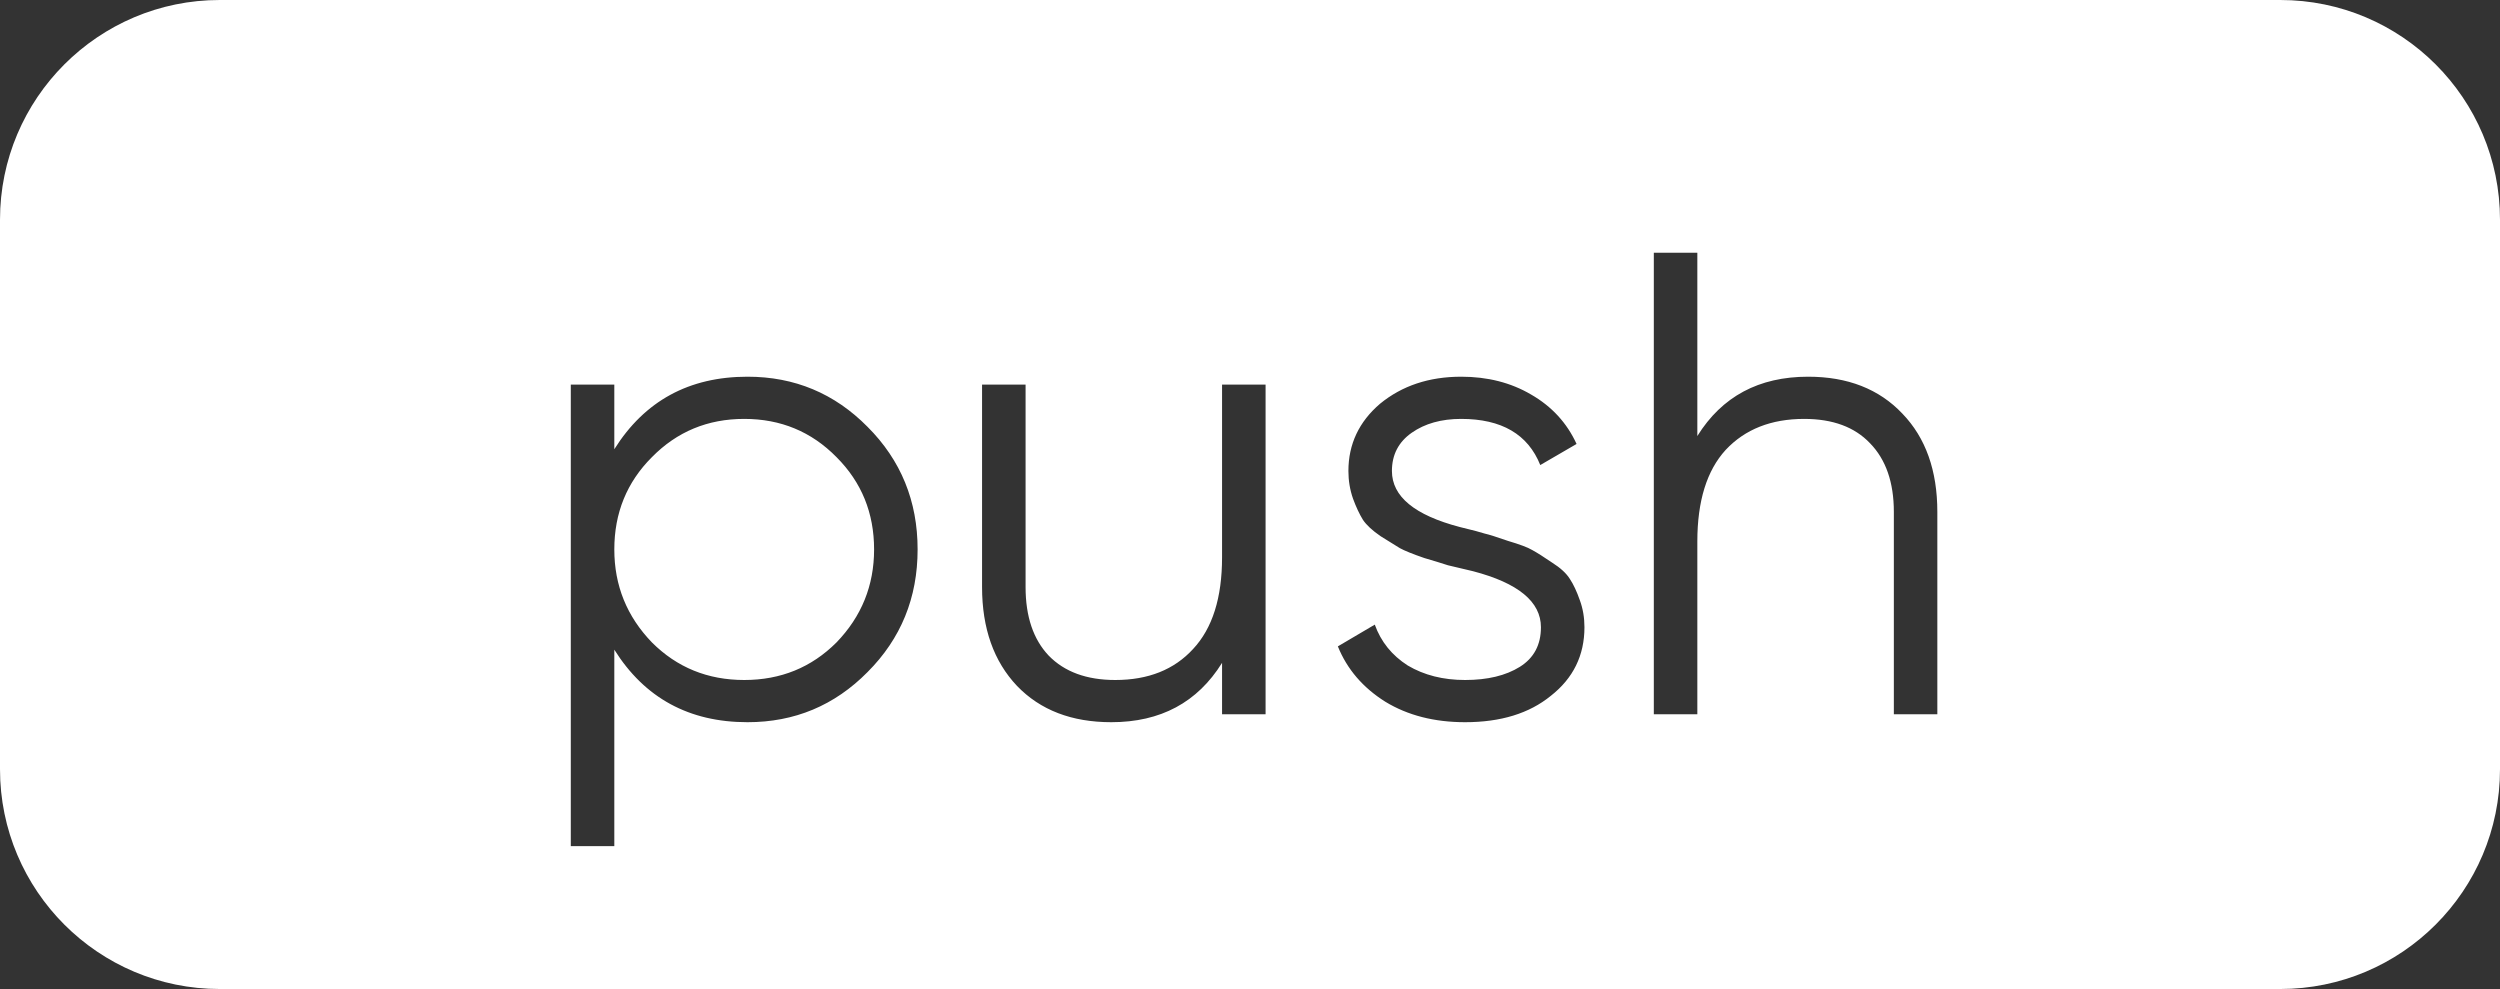 <svg width="91" height="36" viewBox="0 0 91 36" fill="none" xmlns="http://www.w3.org/2000/svg">
<rect x="0" y="0" width="91" height="36" fill="#333333" stroke="none"/>
<path d="M83 0C87.418 0 91 3.582 91 8V28C91 32.418 87.418 36 83 36H8C3.582 36 3.22139e-08 32.418 0 28V8C0 3.582 3.582 1.08718e-07 8 0H83ZM27.21 13.712C25.082 13.712 23.465 14.592 22.361 16.352V14H20.777V30.8H22.361V23.648C23.465 25.408 25.082 26.288 27.21 26.288C28.922 26.288 30.378 25.68 31.578 24.464C32.794 23.248 33.401 21.76 33.401 20C33.401 18.24 32.794 16.752 31.578 15.536C30.378 14.32 28.922 13.712 27.21 13.712ZM35.747 21.368C35.747 22.872 36.172 24.072 37.02 24.968C37.867 25.848 39.011 26.288 40.451 26.288C42.243 26.288 43.587 25.568 44.483 24.128V26H46.067V14H44.483V20.288C44.483 21.76 44.132 22.872 43.428 23.624C42.74 24.376 41.796 24.752 40.596 24.752C39.556 24.752 38.748 24.456 38.172 23.864C37.612 23.272 37.331 22.44 37.331 21.368V14H35.747V21.368ZM53.187 13.712C52.019 13.712 51.034 14.04 50.234 14.696C49.467 15.352 49.082 16.168 49.082 17.144C49.082 17.496 49.138 17.832 49.25 18.152C49.362 18.456 49.482 18.712 49.61 18.92C49.738 19.112 49.954 19.312 50.258 19.52C50.562 19.712 50.794 19.856 50.954 19.952C51.13 20.048 51.426 20.168 51.842 20.311C52.274 20.439 52.562 20.528 52.706 20.576C52.85 20.608 53.154 20.68 53.618 20.792C55.266 21.224 56.09 21.904 56.09 22.832C56.09 23.472 55.834 23.953 55.322 24.273C54.81 24.592 54.146 24.752 53.33 24.752C52.53 24.752 51.834 24.576 51.242 24.224C50.666 23.856 50.266 23.36 50.042 22.736L48.698 23.528C49.034 24.36 49.611 25.032 50.427 25.544C51.243 26.04 52.21 26.288 53.33 26.288C54.626 26.288 55.666 25.968 56.45 25.328C57.266 24.688 57.674 23.856 57.674 22.832C57.674 22.48 57.618 22.152 57.506 21.848C57.394 21.528 57.274 21.272 57.147 21.08C57.019 20.872 56.802 20.672 56.498 20.48C56.194 20.273 55.954 20.12 55.778 20.024C55.618 19.928 55.322 19.816 54.891 19.689C54.475 19.544 54.194 19.456 54.05 19.424C53.906 19.376 53.602 19.295 53.139 19.184C51.491 18.752 50.666 18.072 50.666 17.144C50.666 16.552 50.907 16.088 51.387 15.752C51.867 15.416 52.467 15.248 53.187 15.248C54.658 15.248 55.618 15.808 56.066 16.928L57.387 16.16C57.035 15.392 56.482 14.792 55.73 14.36C54.995 13.928 54.146 13.712 53.187 13.712ZM60.199 26H61.783V19.712C61.783 18.24 62.127 17.128 62.815 16.376C63.519 15.624 64.472 15.248 65.672 15.248C66.712 15.248 67.511 15.544 68.071 16.136C68.647 16.728 68.936 17.56 68.936 18.632V26H70.519V18.632C70.519 17.128 70.095 15.936 69.247 15.056C68.399 14.16 67.255 13.712 65.815 13.712C64.023 13.712 62.679 14.432 61.783 15.872V9.2H60.199V26ZM27.09 15.248C28.418 15.248 29.537 15.712 30.449 16.64C31.361 17.552 31.817 18.672 31.817 20C31.817 21.312 31.361 22.44 30.449 23.384C29.537 24.296 28.418 24.752 27.09 24.752C25.762 24.752 24.642 24.296 23.73 23.384C22.818 22.44 22.361 21.312 22.361 20C22.361 18.672 22.817 17.552 23.73 16.64C24.642 15.712 25.762 15.248 27.09 15.248Z" fill="white"/>
</svg>
